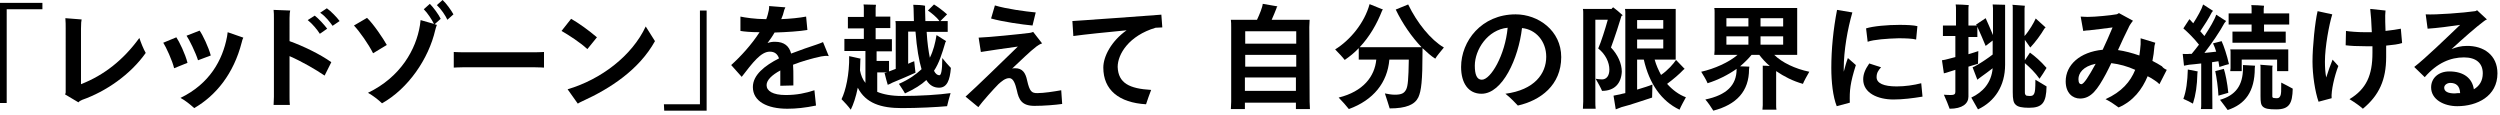 <?xml version="1.0" encoding="utf-8"?>
<!-- Generator: Adobe Illustrator 27.0.0, SVG Export Plug-In . SVG Version: 6.00 Build 0)  -->
<svg version="1.1" id="_レイヤー_2" xmlns="http://www.w3.org/2000/svg" xmlns:xlink="http://www.w3.org/1999/xlink" x="0px"
	 y="0px" viewBox="0 0 784 36" style="enable-background:new 0 0 784 36;" xml:space="preserve">
<g id="img">
	<g>
		<path d="M13.3,2.9H2.1v29.4H0V0.9h13.3V2.9z"/>
		<path d="M45.7,16.6c-4.8,6.8-12.5,12.1-19.9,14.7c-0.5,0.2-1,0.5-1.2,0.8l-4.2-2.5c0.1-0.2,0.2-0.4,0.2-0.6V9c0-1.1,0-2.2-0.1-3.3
			l5.1,0.4c-0.1,0.5-0.2,1.1-0.2,2.9v17.4c7.2-2.8,13.3-7.6,18.3-14.5C44.2,13.4,45,15.4,45.7,16.6L45.7,16.6z"/>
		<path d="M51.2,13.4l4.1-1.7c0.9,1.3,2.8,5.2,3.5,8l-4.2,1.7C54.1,19.1,52,14.6,51.2,13.4z M56.6,30.7c9.1-4.4,13.2-11.8,14.6-19.2
			l0.2-1.4l4.9,1.7c-0.2,0.4-0.4,1-0.5,1.5c-2.5,9.8-8.1,16.7-14.9,20.6C59.7,32.8,58.1,31.5,56.6,30.7L56.6,30.7z M58.5,11.2
			l4.1-1.6c1,1.4,2.8,5.2,3.5,7.8l-4,1.5C61.4,16.6,59.3,12.3,58.5,11.2L58.5,11.2z"/>
		<path d="M90.8,12.9c4.2,1.5,9.6,4.1,13.1,6.6l-2.1,4.2c-2.8-1.9-7.1-4.4-11-6.1v12.7c0,0.8,0,1.9,0.1,2.6h-5.1
			c0-0.6,0.1-1.7,0.1-2.6V5.9c0-1.1,0-2.1-0.1-2.8L91,3.3c-0.1,0.3-0.2,1.2-0.2,2.4L90.8,12.9L90.8,12.9z M96.5,6.3l2.2-1.4
			c1.2,0.9,3.1,3,3.9,4.1l-2.3,1.6C99.5,9.3,97.9,7.4,96.5,6.3z M106.5,6.6l-2.2,1.5c-0.8-1.1-2.2-3-3.9-4.1l2.1-1.4
			C103.8,3.5,105.7,5.5,106.5,6.6L106.5,6.6z"/>
		<path d="M117,16.7c-1.4-2.8-4.2-6.8-6-8.7l4.1-2.4c2,1.9,5.1,6.5,6.2,8.5L117,16.7L117,16.7z M138.2,5.9l-1.9,1.7l0.7,0.2
			c-0.2,0.5-0.4,1.2-0.5,1.6c-2.1,9.1-8.5,18.4-16.7,23c-1-1-2.8-2.4-4.4-3.3c10.2-4.9,15.1-13.6,16.3-21.2c0.1-0.5,0.1-1.1,0.2-1.6
			l4.2,1.2c-0.7-1.4-2-3.4-3.2-4.6l1.9-1.7C135.9,2.3,137.6,4.6,138.2,5.9L138.2,5.9z M142.2,4.5l-1.9,1.7c-0.6-1.3-1.9-3.3-3.3-4.6
			l1.8-1.6C139.9,1,141.5,3.2,142.2,4.5L142.2,4.5z"/>
		<path d="M170.6,21.2c-0.1,0-1.6-0.1-2.9-0.1h-22.5c-1.2,0-2.8,0.1-2.9,0.1v-4.9c0.1,0,1.6,0.1,2.9,0.1h22.5c1.3,0,2.8-0.1,2.9-0.1
			V21.2z"/>
		<path d="M176.1,9.7l3-3.8c2.3,1.3,5.4,3.5,8.1,5.8l-3,3.7C181.8,13.2,178.5,11.1,176.1,9.7z M205.4,12.9c-5,9-14.1,14.9-22.7,18.8
			c-0.7,0.3-1.2,0.6-1.5,0.8l-3.2-4.5c10.5-3.1,20.2-10.5,24.5-19.7L205.4,12.9L205.4,12.9z"/>
		<path d="M208.2,32.7h11.3V3.3h2.1v31.4h-13.3L208.2,32.7L208.2,32.7z"/>
		<path d="M257.5,17.7c-2.8,0.6-6,1.5-8.8,2.6c0.1,1.3,0.1,2.6,0.1,4.1c0,0.7,0,1.3,0,2.4l-4.1,0.1c0-0.9,0-3.7,0-4.4v-0.4
			c-2.6,1.4-4.3,3-4.3,4.6c0,1.8,1.9,3.1,6,3.1c3.5,0,6.3-0.6,9-1.5l0.5,4.8c-3.4,0.7-6.2,1-9,1c-6.3,0-10.8-2.3-10.8-6.8
			c0-3.8,3.7-6.7,8.2-9c-0.5-1.4-1.4-2.1-2.9-2.1c-2.8,0-5.4,3.5-8.8,7.9l-3.3-3.7c2.9-2.6,6.4-6.4,8.9-10.3c-2.8,0-4.9-0.2-6-0.4
			l0-4.5c1.4,0.3,4.6,0.8,7.9,0.8h0.2c0.4-1,0.6-1.9,0.8-2.8c0.1-0.5,0.1-0.9,0.1-1.3l5.1,0.4c-0.1,0.3-0.4,0.8-0.4,1
			c-0.2,0.9-0.5,1.8-0.9,2.7c2.8-0.1,5.7-0.4,7.8-0.8l0.4,4.2c-2.2,0.4-6.7,0.7-10.3,0.8c-0.6,1.1-1.4,2.2-2.2,3.3
			c0.8-0.3,1.5-0.4,2.3-0.4c3,0,4.5,1.4,5.1,3.7c2.9-1.1,5.7-2.1,7.9-2.8c0.8-0.3,1.5-0.5,2.1-0.8l1.8,4.4
			C259.1,17.4,258.3,17.6,257.5,17.7L257.5,17.7z"/>
		<path d="M282.8,30.1c5.8,0,11.8-0.4,15.3-0.9c-0.4,1.3-0.9,3.2-1.1,4.1c-3.2,0.3-9.2,0.6-14.2,0.6c-6.5,0-11.3-1.5-13.8-6.4
			c-0.6,3-1.4,5.3-2.2,6.9c-0.7-1-2.1-2.5-2.9-3.3c1.3-2.6,2.5-7.8,2.4-13.5l3.6,0.8c-0.1,0.1-0.1,0.4-0.1,0.5
			c0,1.1-0.1,2.2-0.1,3.2c0.3,1.5,0.8,2.8,1.7,3.9v-10h-4.7c-0.7,0-1.3,0-1.9,0v-3.8c0.6,0,1.3,0,1.9,0h4.2V8.9h-3.2
			c-0.6,0-1.2,0-1.8,0V5.3c0.6,0,1.2,0,1.8,0h3.2V2.6c0-0.3,0-0.8-0.1-1.2c0.8,0,3.1,0.1,3.9,0.1c0,0.3-0.1,0.7-0.1,1v2.7h2.8
			c0.6,0,1.2,0,1.8,0v3.6c-0.6,0-1.2,0-1.8,0h-2.8v3.5h3.1c0.7,0,1.4,0,2,0v3.8c-0.6,0-1.3,0-2,0h-2.8v3h2.7c0.4,0,0.8,0,1.2,0v3.3
			h0c0.5-0.2,1.3-0.5,2.1-0.8V8c0-0.5,0-1-0.1-1.4h5.8c0-1.2-0.1-2.5-0.1-3.9c0-0.5-0.1-1-0.1-1.2c1.1,0,2.9,0.1,3.7,0.3
			c0,0.2,0,0.6,0,1l0.1,3.8h4.4C293.8,5.4,292,4,291,3.3l1.9-1.9c1,0.6,2.8,1.9,4.1,3.1c-0.6,0.6-1.4,1.4-2.1,2.1h0.4
			c0.7,0,1.3,0,1.9,0V10c-0.6,0-1.2,0-1.9,0h-4.7c0.2,3.5,0.6,6.1,1,8.1c1.1-2.2,1.7-4.6,2.1-7.1l3,1.9l-0.2,0.3
			c-1.1,3.7-2,6.6-3.6,9c0.5,1,1.1,1.4,1.7,1.4c0.5,0,0.9-1.3,0.9-5.4c0.7,0.9,2,2.4,2.7,3.1c-0.3,3.8-1.2,6.2-3.7,6.2
			c-1.5,0-2.9-0.6-4-2.4c-1.6,1.5-3.7,2.8-6.7,4.2c-0.4-0.8-1.4-2.2-1.9-3c3.2-1.4,5.4-3,7.1-4.6c-0.8-2.7-1.5-6.5-1.9-11.8h-2.3V20
			c0.9-0.4,1.5-0.7,1.9-0.8c0.1,1.2,0.3,2.6,0.4,3.6c-1,0.5-5.5,2.4-7.2,3.1c-0.5,0.3-1,0.5-1.5,0.7c-0.3-1-0.7-2.4-1-3.7l0.8-0.2
			h-3.1v6.1C277,29.6,279.6,30.1,282.8,30.1L282.8,30.1z"/>
		<path d="M333.1,32.6c-2.1,0.3-5.7,0.6-8.7,0.6c-3.9,0-4.9-1.9-5.5-4.8c-0.5-2.1-1.1-3.9-2.4-3.9c-1.3,0-2.5,1.1-3.4,1.9
			c-1.4,1.4-5,5.4-6.3,7.2l-4-3.3c4-3.6,10.3-9.8,16.4-15.7c-4.2,0.6-9.3,1.3-11.6,1.7l-0.7-4.5c3.2-0.1,13-1.1,16.1-1.5
			c0.4-0.1,0.6-0.1,1-0.3l2.8,3.6c-0.6,0.2-1.3,0.6-1.8,1c-2.1,1.6-4.7,4.2-7.6,6.9c0.3-0.1,0.6-0.1,1-0.1c2.2,0,3.2,1.4,3.7,3.8
			c0.8,3.6,1.5,4,3.2,4c2.1,0,5.2-0.5,7.5-0.9L333.1,32.6L333.1,32.6z M323.8,8c-3.3-0.3-9.5-1.2-13-2.2l1.2-4.1
			c3.6,1.1,9.6,1.9,12.8,2.2L323.8,8L323.8,8z"/>
		<path d="M361,28.2c-0.6,1.5-1.2,3.3-1.6,4.5c-8.5-0.5-13.4-4.5-13.4-11.5c0-3.5,2.5-8.3,7.3-11.7c-6.3,0.6-13.1,1.3-16.7,1.8
			l-0.3-4.7c4.7-0.3,21.5-1.5,27.9-2l0.3,4c-0.6,0-1.3,0.1-2.1,0.1c-8.4,2.5-11.9,8.3-11.9,12.3C350.7,26.1,354.2,27.8,361,28.2
			L361,28.2z"/>
		<path d="M410.7,31.9l0.1,2.3h-4.4v-2h-16v2h-4.4c0-0.6,0.1-1.5,0.1-2.3V8.5c0-0.8,0-1.6-0.1-2.3h8.2c0.8-1.7,1.7-3.9,1.8-5
			c1.9,0.3,4.1,0.7,4.6,0.8c-0.1,0.1-0.3,0.4-0.3,0.6c-0.4,1-0.9,2.3-1.5,3.6h11.9c0,0.8-0.1,1.5-0.1,2.3L410.7,31.9L410.7,31.9z
			 M390.5,9.8v3.9h16V9.8H390.5z M390.5,17.2v3.7h16v-3.7C406.4,17.2,390.5,17.2,390.5,17.2z M406.4,28.5v-4.2h-16v4.2H406.4z"/>
		<path d="M452.8,14.9c-0.8,1-2.2,2.6-2.7,3.5c-1.3-0.8-2.6-2-4-3.3c0,0.3,0,0.8,0,1c0,9.4-0.4,12.4-1.3,14.4
			c-1.1,2.3-3.8,3.5-9,3.5c-0.2-0.8-1-3.1-1.5-4.7c1,0.2,2.1,0.4,3.1,0.4c2.2,0,3-0.5,3.6-1.7c0.5-1.1,0.7-3,0.8-9.3h-6.1
			c-0.6,7.2-5,12.7-12.7,15.5c-0.7-0.9-2.2-2.6-3.2-3.6c7.7-1.9,11.3-6.6,11.8-11.9h-3.2c-0.9,0-1.6,0-2.3,0v-3.6
			c-1.3,1.4-2.8,2.6-4.4,3.7c-0.6-0.8-2.1-2.4-3-3.3c4.7-2.9,9.2-8.3,10.8-14.2l4.2,1.7c-0.1,0.1-0.3,0.3-0.3,0.4
			c-1.6,4.1-3.9,8.1-7,11.4c0.6,0,1.2,0,1.9,0h17.5c-3-3.1-6-7.4-8.1-11.8l3.9-1.6C444.4,7.2,448.7,12.5,452.8,14.9L452.8,14.9z"/>
		<path d="M489.6,17.9c0,8.8-6.5,13.6-13.6,15.2c-1-1-1.9-2.1-3.9-3.7c9.1-1.2,12.8-6.3,12.8-11.6c0-4.9-3.3-8.6-7.6-9
			c-1.1,9.5-6.1,20.6-12.7,20.6c-4.1,0-6.4-3.3-6.4-8.4c0-8.1,6.4-16.5,17.1-16.5C482.4,4.5,489.6,9.6,489.6,17.9L489.6,17.9z
			 M472.8,8.7c-6.3,0.6-10.3,6.9-10.3,11.9c0,2.7,0.6,4.4,2.2,4.4C467.5,25,472,17.3,472.8,8.7z"/>
		<path d="M502.4,28.5c-0.3-0.8-1.3-2.6-2-3.8c0.6,0.1,1.4,0.2,2,0.2c1.3,0,2.3-1,2.3-3.1c0-2.2-1.2-4.8-3.5-6.6c0.9-2,2.2-6.1,3-9
			h-3.9v25.6c0,0.8,0,1.6,0.1,2.3h-4c0-0.7,0.1-1.5,0.1-2.3V4c0-0.3,0-0.8-0.1-1.2h9c0.1-0.2,0.3-0.4,0.5-0.5c0.7,0.5,1.9,1.5,3,2.5
			c-0.1,0.1-0.3,0.1-0.4,0.2c-0.5,1.7-2.1,6.7-3.3,9.9c2.1,2.2,3.4,5,3.4,7.6C508.4,26.2,506.3,28.5,502.4,28.5L502.4,28.5z
			 M528.7,30.5c-0.6,1.1-1.6,2.9-2,3.9c-5.7-2.7-9.5-8.2-11.2-15.7h-2.1v9.4c2-0.6,3.9-1.2,4.8-1.6c0,1.2-0.1,3-0.1,4.1
			c-2,0.6-6.7,2.3-9.6,3l-1.8,0.7L506,30c0.6-0.1,1.3-0.3,2-0.4c0.5-0.1,1-0.3,1.7-0.4V4c0-0.3,0-0.8-0.1-1.2h15.9c0,0.5,0,1,0,1.5
			v12.9l0,1.5h-6.6c0.5,1.8,1.2,3.3,2,4.8c2.1-1.4,4-3.6,4.7-4.7l2.7,2.8c-0.1,0.1-0.3,0.2-0.4,0.3c-1.2,1.3-3.2,3-5.1,4.4
			C524.5,28.2,526.5,29.7,528.7,30.5L528.7,30.5z M513.4,6.3V9h8.2V6.3H513.4z M513.4,15.2h8.2v-2.8h-8.2V15.2z"/>
		<path d="M557,22.3v10.7c0,0.5,0,1,0.1,1.4h-4.4c0-0.4,0.1-0.9,0.1-1.4V21.8c0-0.4,0-0.8,0-1.2c0.5,0,1.4,0,2.2,0.1
			c-1.2-1-2.3-2.2-3.3-3.5h-2.4c-1,1.2-2.2,2.4-3.6,3.6c1.1,0,2.2,0.1,2.9,0.1c0,0.3-0.1,0.6-0.1,0.8c0,6.9-3.9,11.1-11.2,13
			c-0.6-1-1.7-2.6-2.5-3.5c6.7-1.4,9.8-4.5,9.8-9.5v-0.1c-2.7,1.9-5.9,3.5-9.1,4.5c-0.3-0.8-1.3-2.5-2-3.6c4.1-0.9,8.8-3,11.4-5.3
			h-7.3c0-0.4,0.1-0.9,0.1-1.4V3.9c0-0.5,0-1-0.1-1.4h26c0,0.5,0,0.9,0,1.4v11.9l0,1.4h-7.2c2.4,2.4,6.6,4.4,11,5.3
			c-0.7,1.2-1.7,3-2,3.8C562.2,25.4,559.5,24,557,22.3L557,22.3z M541.4,5.7v2.6h6.9V5.7H541.4z M541.4,14h6.9v-2.6h-6.9V14z
			 M552.1,5.7v2.6h7.1V5.7H552.1z M559.2,14v-2.6h-7.1V14H559.2z"/>
		<path d="M582,20.4c-1.8,5.7-2,7.9-1.9,11.8l-4.1,1.1c-1.2-3-1.7-7.6-1.7-12c0-5.8,0.6-12,1.8-18.2l4.8,0.8
			c-1.5,5.2-2.7,11.9-2.7,17.6v1c0.4-1.5,0.8-3,1.3-4.3L582,20.4L582,20.4z M602.9,30.3c-3,0.5-6.2,0.9-9.1,0.9
			c-4.9,0-9.5-2-9.5-6.3c0-1.5,0.5-3,1.9-5l3.7,1.2c-0.9,1-1.4,1.8-1.4,3.1c0,1.9,2.2,2.9,6.3,2.9c2.6,0,5.4-0.4,7.7-1L602.9,30.3
			L602.9,30.3z M585.7,13.1l-0.5-4.2c2.2-0.7,6.7-1.1,10.5-1.1c2.3,0,4.4,0.1,5.6,0.4l-0.4,4.2c-1.1-0.3-3.2-0.4-5.5-0.4
			C591.8,12.1,587.6,12.4,585.7,13.1L585.7,13.1z"/>
		<path d="M624.9,1.4c0.9,0,3.1,0.1,3.9,0.1c0,0.3,0,0.8,0,1.1v17.7c0,6.6-3.2,11.5-8.5,14l-2.1-3.7c3.6-1.7,6.3-4.6,6.7-9.2
			c-1.2,0.9-2.6,2-3.5,2.6c-0.5,0.3-1,0.8-1.3,1l-1.5-3.9c0.3-0.1,0.9-0.4,1.4-0.7c1.4-0.8,3.5-2.2,4.9-3.3v-4.4
			c-0.7,0.5-1.5,1.2-2.2,1.7c-0.8-2-1.8-4.2-2.6-6v3.2c-0.5,0-1,0-1.6,0h-1.2v5.4c1.4-0.4,2.6-0.8,3.1-1c0,1.2-0.1,2.9-0.1,4l-3,0.9
			v6.2l0,3.2c0,2.2-1.9,3.8-5.9,3.8c-0.3-0.9-1.2-3.1-1.8-4.4c0,0,1.2,0.1,2.1,0.1c1.2,0,1.5-0.3,1.5-1v-6.9
			c-0.8,0.3-1.4,0.4-1.9,0.6c-0.6,0.2-1.2,0.4-1.7,0.5l-0.6-4.1c0.6-0.1,1.3-0.2,1.9-0.4l2.3-0.6v-6.6H611c-0.6,0-1.1,0-1.7,0V8
			c0.5,0,1.1,0,1.7,0h2.4V3c0-0.4,0-1.2-0.1-1.6c0.9,0,3.2,0.1,4.1,0.2c-0.1,0.4-0.1,1-0.1,1.4v5h1.2c0.5,0,0.9,0,1.4,0
			c-0.1-0.1-0.1-0.2-0.2-0.3l3-2c0.6,1.3,1.5,3.4,2.3,5.3V2.6C625,2.4,624.9,1.7,624.9,1.4L624.9,1.4z M641.8,27.1
			c-0.1,5.1-1.3,6.7-5.5,6.7c-2.2,0-3.5-0.3-4.1-0.9c-0.8-0.6-1-1.8-1-4c0-1.6,0-22.2,0-26.4c0-0.3,0-0.8-0.1-1l3.9,0.3
			c0,0.2-0.1,0.5-0.1,0.9v8.6c1.5-1.7,3-4.3,3.5-5.5l3.1,2.8c-0.1,0.1-0.3,0.3-0.4,0.4c-1.1,1.9-2.8,4.2-4.4,5.9
			c-0.4-0.6-1.1-1.6-1.7-2.4v6.4l1.6-2.4c1.5,1.1,3.3,2.6,5.2,4.8c-0.6,1-1.6,2.6-2.2,3.4c-1.4-2-3.1-3.6-4.6-4.9V29
			c0,0.6,0.2,0.8,0.5,1c0.2,0,0.5,0.1,1,0.1c0.7,0,1.1-0.1,1.4-0.7c0.3-0.6,0.4-1.5,0.4-4.4C639.3,25.6,641,26.6,641.8,27.1z"/>
		<path d="M679.5,21.9l-2.3,4.5c-0.5-0.5-1-0.9-1.5-1.2c-0.7-0.5-1.4-0.9-2.2-1.3c-1.7,4.1-4.5,7.8-9.1,9.8
			c-1.3-0.9-2.3-1.7-4.1-2.6c5.1-2.3,7.8-5.5,9.3-9.2c-2.4-1.1-5-1.8-7.5-2.1c-0.6,1.3-1.2,2.4-1.7,3.4c-2.6,4.8-4.6,7.7-8.1,7.7
			c-2.3,0-4.5-1.7-4.5-5.4c0-5.1,4.4-9.2,11.6-9.9c1-2.1,2.1-4.6,3.1-7c-2.4,0.3-5.3,0.7-7.3,0.9c-0.5,0-1.3,0.1-1.9,0.2l-0.8-4.5
			c0.5,0,1.2,0.1,2.2,0.1c2.3,0,7.4-0.5,8.9-0.8c0.3,0,0.6-0.2,0.9-0.4l4.4,2.4c-0.8,1-1.2,1.7-1.4,2.2c-1,2-2.2,4.5-3.3,7
			c2.1,0.3,4.4,0.9,6.7,1.7c0.2-1.2,0.3-2.3,0.4-3.5c0-0.7,0-1.3,0-1.9l4.6,1.4c-0.1,0.4-0.3,1-0.3,1.4c-0.1,1.4-0.3,2.8-0.6,4.3
			c1,0.5,2.1,1.1,3,1.7C678.3,21.3,679,21.7,679.5,21.9L679.5,21.9z M657.2,20c-4,0.8-5.4,3-5.4,4.8c0,1.2,0.4,1.6,0.9,1.6
			C653.5,26.4,655,24,657.2,20z"/>
		<path d="M693.8,32.7c0,0.5,0,1,0,1.5h-3.6c0.1-0.4,0.1-1,0.1-1.5V19.9c-1.5,0.2-2.9,0.3-3.8,0.4l-1.6,0.3l-0.4-3.7
			c0.5,0,1.3,0.1,2,0c0.3,0,0.5,0,0.8,0c0.8-0.9,1.5-1.9,2.3-2.9c-1.5-1.9-3.3-3.7-4.9-5.1l1.9-2.9l1.2,1.3c1.3-2,2.7-4.5,3.1-5.9
			l3.1,2l-0.4,0.5c-0.9,1.8-2.3,4-3.6,5.9l1.3,1.5c1.7-2.6,3.2-5.1,3.7-6.7l3.1,2l-0.5,0.6c-1.4,2.6-3.9,6.3-6.3,9.4
			c1.3-0.1,2.6-0.3,3.7-0.4c-0.3-1-0.6-1.8-1-2.6l2.7-0.7c0.7,1.5,1.7,4.5,2.3,7.2c-0.2,0-1.8,0.5-3,0.9c-0.1-0.6-0.2-1.2-0.3-1.8
			c-0.6,0.1-1.3,0.2-2,0.3L693.8,32.7L693.8,32.7z M686.1,21.8c1,0.2,2.1,0.4,3.1,0.6c0,0.1-0.1,0.4-0.1,0.7
			c-0.1,3.8-0.5,6.6-1.4,9.4c-0.5-0.3-2-1.1-3-1.5C685.6,28.6,686,25.5,686.1,21.8L686.1,21.8z M698.8,29.1l-3.1,0.9
			c-0.1-2.5-0.6-5.9-1-7.7l2.7-0.7C697.9,23.1,698.5,26.1,698.8,29.1L698.8,29.1z M703.4,20.4l3.8,0.2c0,0-0.1,0.5-0.1,0.8
			c0,7.3-3,11.3-8.5,13.1c-0.6-0.9-1.6-2.1-2.4-3.2c4.8-1.4,7.2-4.4,7.2-10L703.4,20.4z M701.2,7.7c-0.9,0-1.6,0-2.3,0V4.2
			c0.6,0,1.4,0,2.3,0h4.9V2.7c0-0.2,0-0.8-0.1-1.1c0.9,0,3.2,0.1,4,0.2c0,0.3-0.1,0.7-0.1,0.9v1.5h5.7c0.9,0,1.6,0,2.3,0v3.5
			c-0.6,0-1.4,0-2.3,0H710v2.2h4.7c0.8,0,1.5,0,2.1,0v3.5c-0.6,0-1.3,0-2.1,0h-12.5c-0.8,0-1.4,0-2.1,0V9.9c0.6,0,1.3,0,2.1,0h3.9
			V7.7L701.2,7.7L701.2,7.7z M717.6,16.4v5l0,0.9h-3.5v-3.6h-11.1v3.6h-3.6c0-0.3,0.1-0.6,0.1-0.9v-5c0-0.3,0-0.6-0.1-0.9h18.2
			C717.6,15.8,717.6,16.1,717.6,16.4L717.6,16.4z M719,27.8c-0.1,4.7-1.1,6.5-5.2,6.5c-2.3,0-3.4-0.2-4.1-0.8
			c-0.7-0.6-0.8-1.5-0.8-3.4v-9.1c0-0.3,0-0.5-0.1-0.7c1,0.1,2.8,0.2,3.9,0.3c0,0.1-0.1,0.3-0.1,0.6v9c0,0.3,0.1,0.4,0.3,0.5
			c0.1,0,0.4,0.1,1,0.1c0.6,0,0.9-0.1,1.2-0.7c0.3-0.6,0.3-1.5,0.3-4.2C716.5,26.4,718.2,27.4,719,27.8L719,27.8z"/>
		<path d="M733.3,20.7c-1.2,3.1-2.3,7.8-2.1,10.1l-4.1,1.1c-1.1-3.1-1.9-8.4-1.9-12.6c0-4.7,0.8-12.5,1.6-15.8l4.6,1
			c-1,3.2-2.3,10.2-2.3,14.8c0,1.8,0.1,3.5,0.4,5c0.6-1.9,1.3-3.9,2-5.6L733.3,20.7L733.3,20.7z M748.3,14.3c0,1.3,0,2.6,0,3.6
			c0,7.1-2.2,12-7.3,16.2c-1-0.9-2.4-1.9-4.2-3c5.3-3.2,7.2-7.5,7.2-14.5v-2.1c-0.7,0-1.4,0-2.2,0c-2.6,0-4.7-0.1-6.2-0.3l0.1-4.5
			c1.1,0.2,3.8,0.4,5.9,0.4c0.7,0,1.4,0,2.2,0c-0.1-2.9-0.3-5.7-0.5-7.3l4.8,0.5c0,0.5-0.1,0.9-0.1,1.5c0,1.1,0,2.9,0.1,4.9
			c2-0.2,3.7-0.5,4.8-0.7l0.4,4.5C752.1,13.9,750.4,14.1,748.3,14.3L748.3,14.3z"/>
		<path d="M783.2,23c0,7.2-6.4,10.3-12.6,10.3c-4.2,0-8.2-2.1-8.2-5.9c0-2.9,2.3-5,5.7-5c4.6,0,7.2,2.2,7.7,5.6c1.7-1,2.8-2.6,2.8-5
			c0-3.2-2.1-5-5.9-5c-4.2,0-8.4,1.7-12.3,6.2l-3.3-3.2c3.5-2.7,10.1-9.1,14.4-13.2c-3.3,0.5-7.2,1-10.2,1.2l-0.6-4.5
			c3.1,0.2,12.1-0.5,15.5-1c0.1,0,0.4-0.1,0.6-0.3l3.1,2.9c-0.3,0.1-0.8,0.4-1,0.6c-2.3,1.7-6.3,5.2-10.1,8.7c1.5-0.6,3-1,4.7-1
			C778.9,14.3,783.2,17.3,783.2,23L783.2,23z M771.5,29.2c-0.1-2.3-1.3-3.2-3.1-3.2c-0.9,0-1.9,0.6-1.9,1.5c0,1.2,1.2,1.8,3.3,1.8
			C770.4,29.2,771,29.2,771.5,29.2z"/>
	</g>
</g>
</svg>
